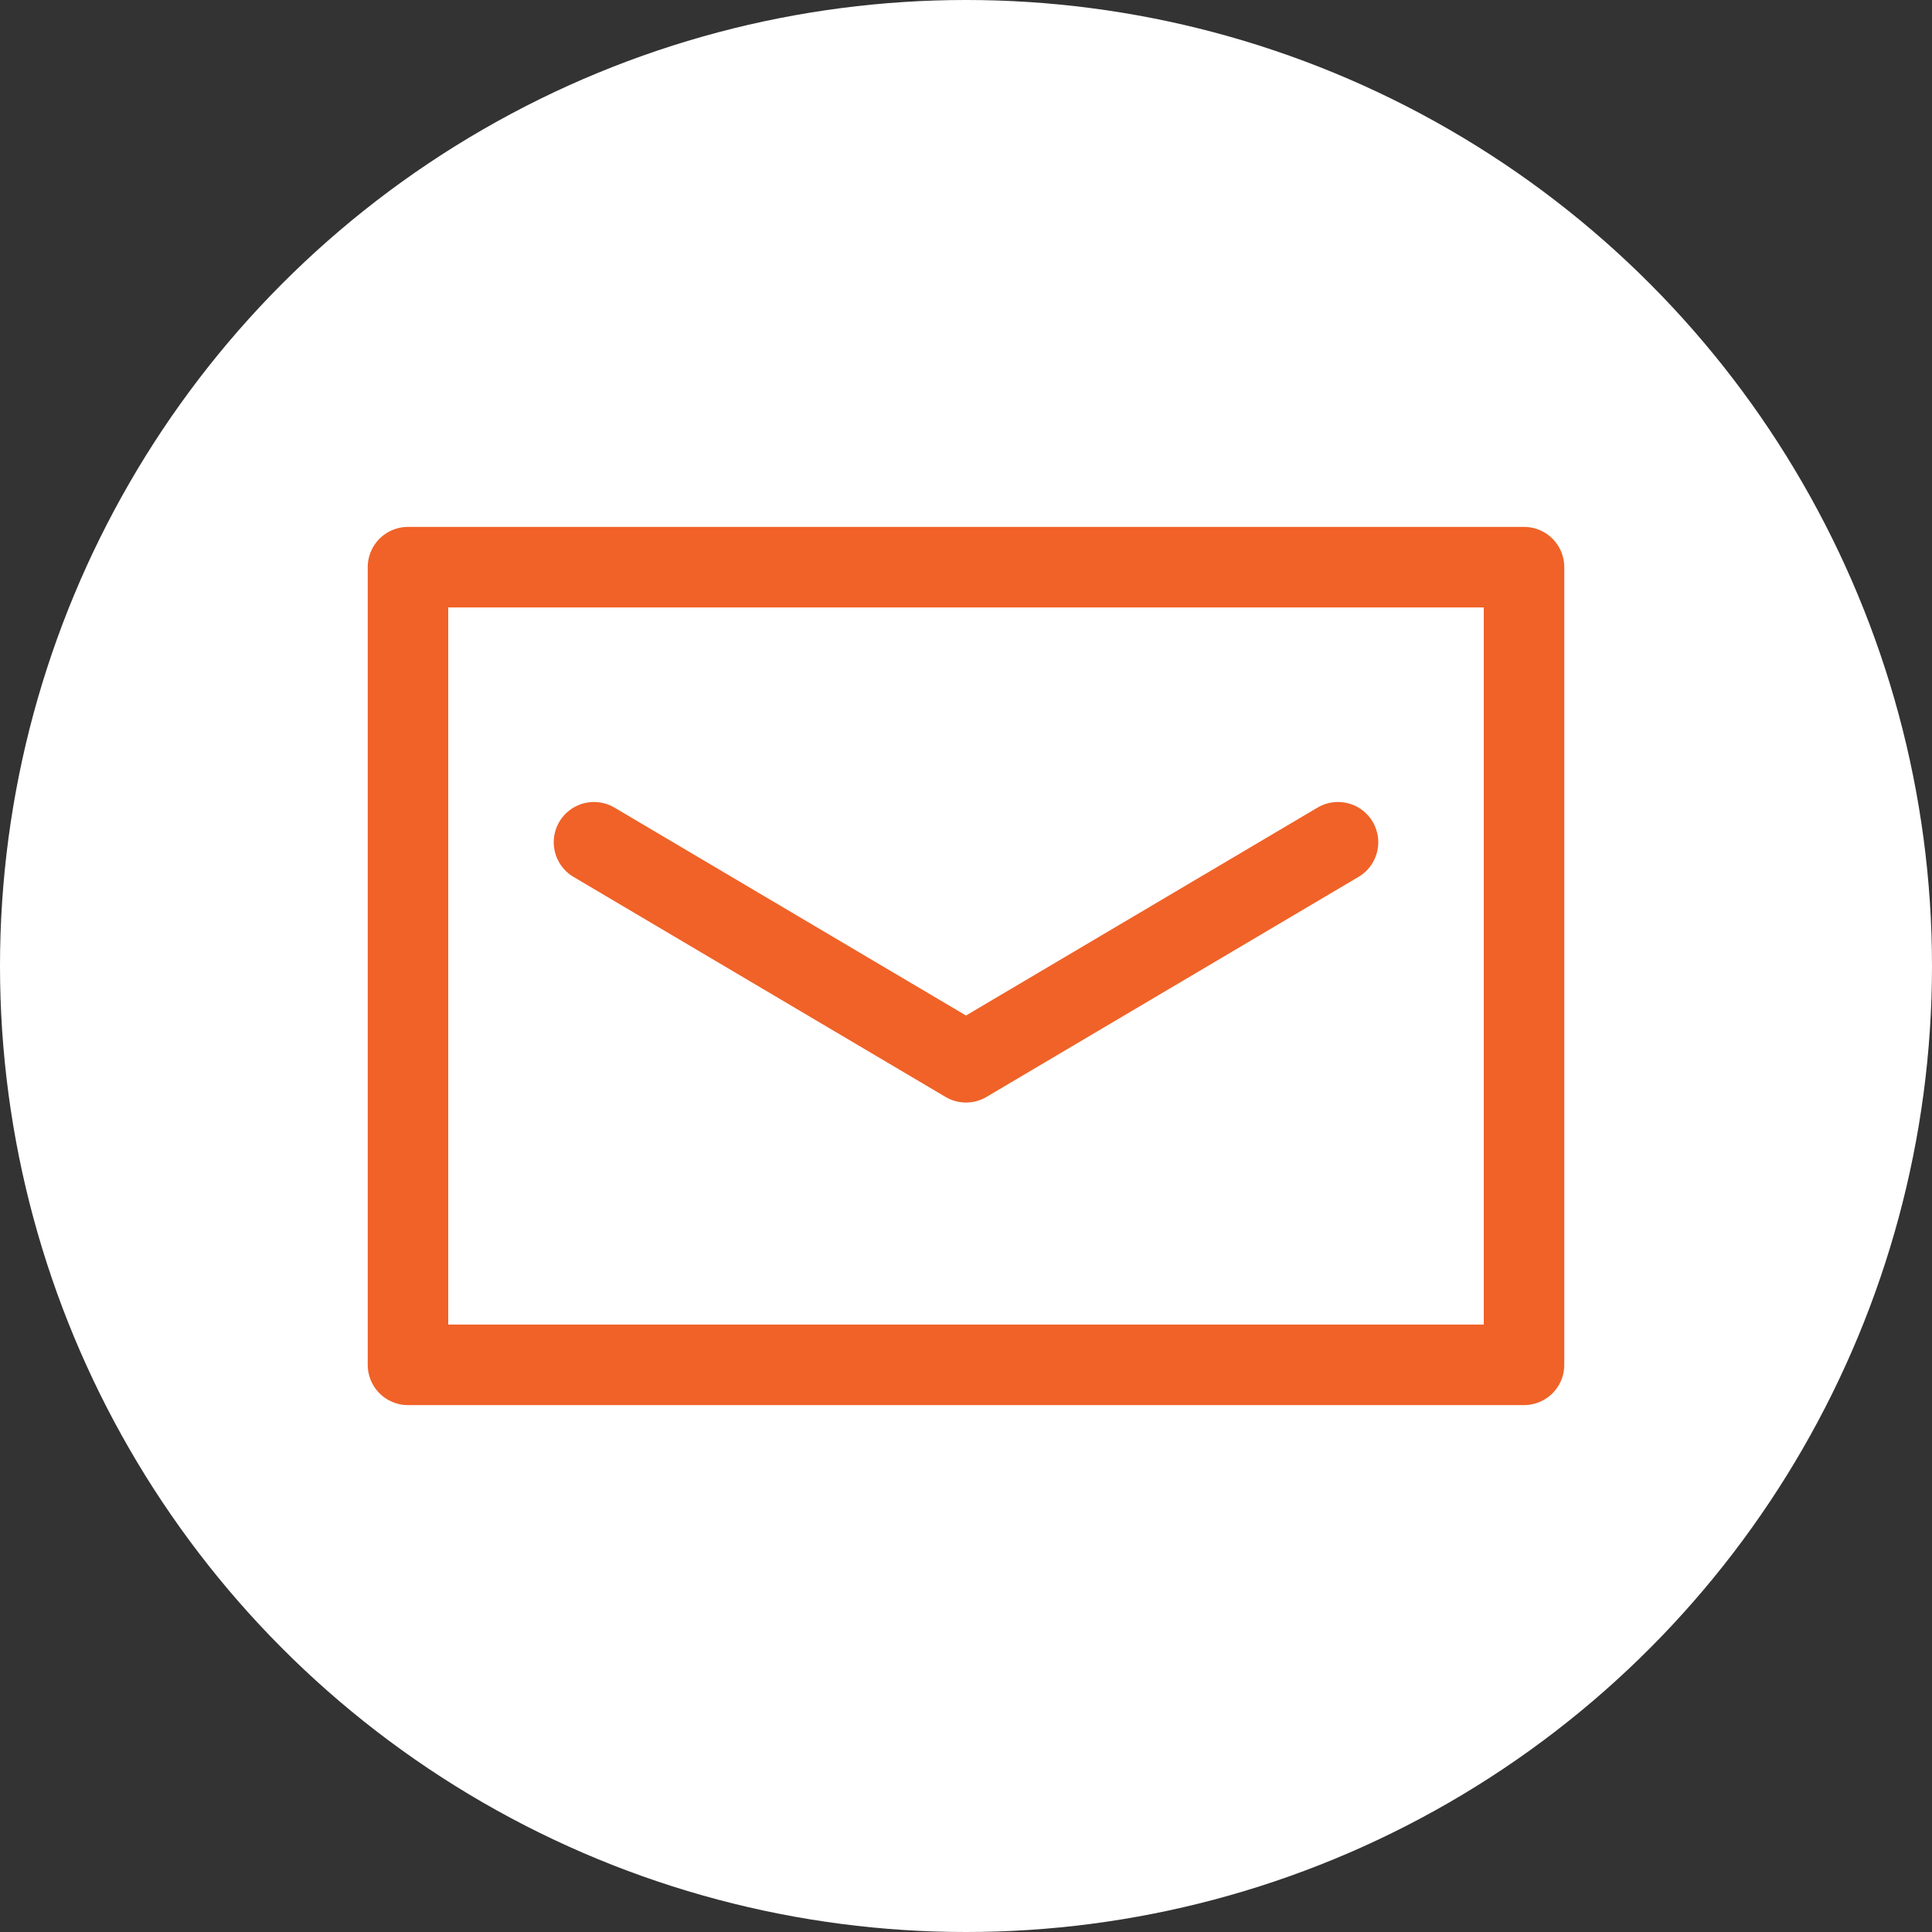 <?xml version="1.0" encoding="UTF-8"?><svg id="_レイヤー_2" xmlns="http://www.w3.org/2000/svg" width="36" height="36" viewBox="0 0 36 36"><rect x="0" y="0" width="36" height="36" fill="#333333" stroke="none"/><defs><style>.cls-1{fill:#fff;}.cls-2{fill:none;stroke:#f06228;stroke-linecap:round;stroke-linejoin:round;stroke-width:1.5px;}</style></defs><g id="_x30_2_x5F_common"><circle class="cls-1" cx="18" cy="18" r="18"/><polyline class="cls-2" points="28.398 13.644 28.398 25.432 7.602 25.432 7.602 10.568 28.398 10.568 28.398 13.644"/><polyline class="cls-2" points="11.068 15.694 18 19.794 24.932 15.694"/></g></svg>